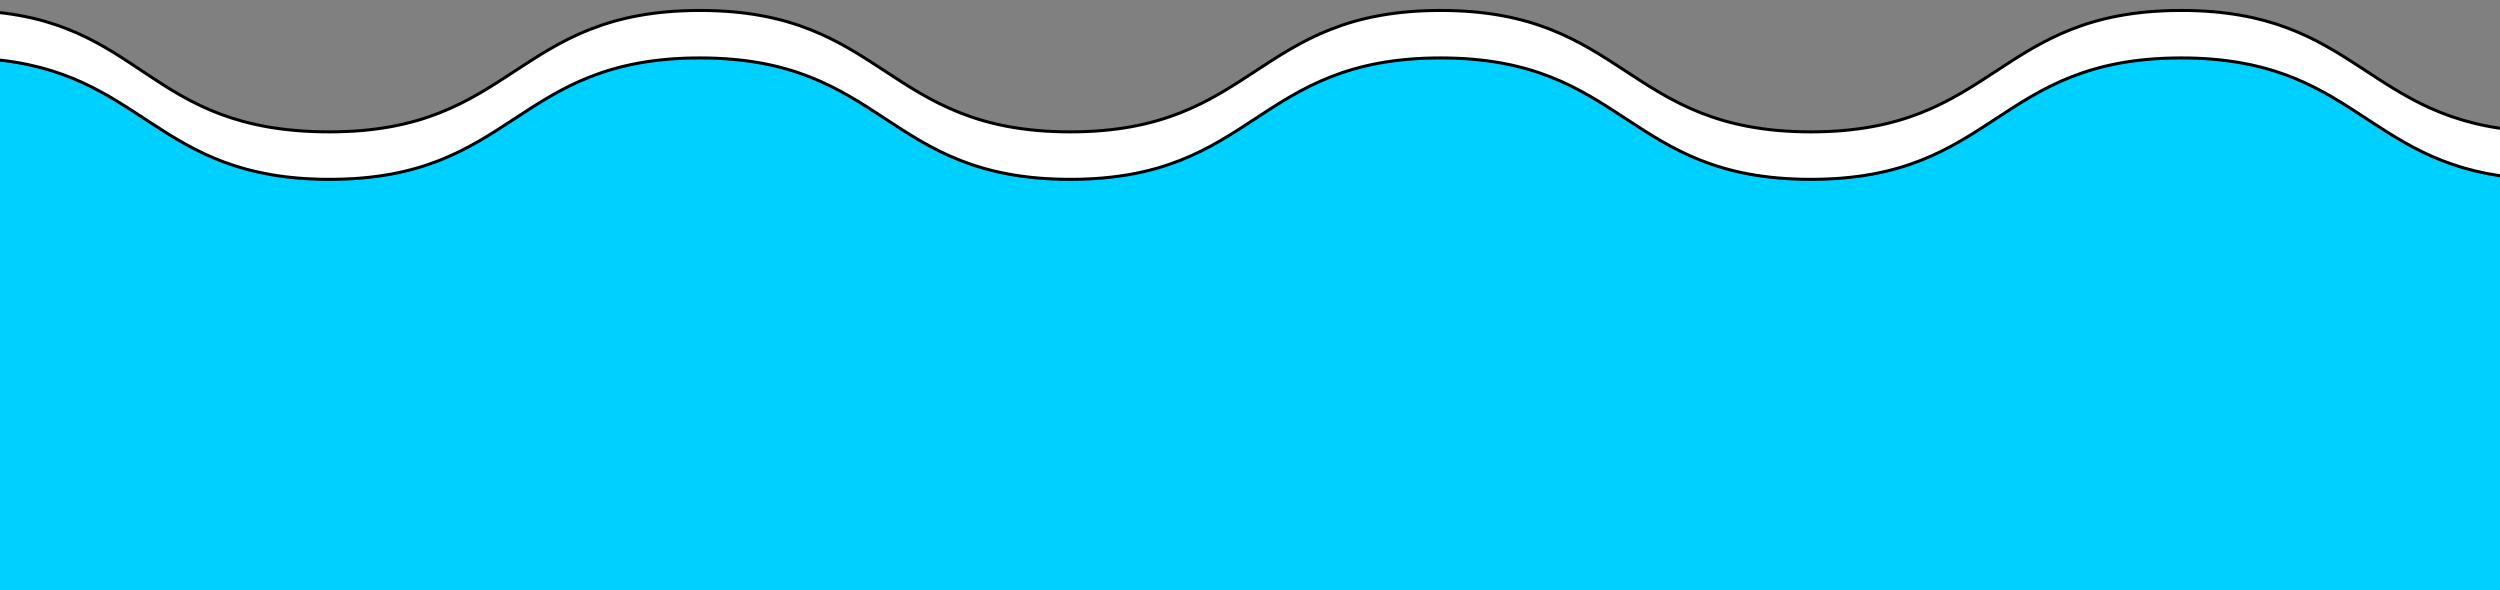 <?xml version="1.0" encoding="UTF-8"?>
<svg id="Layer_1" xmlns="http://www.w3.org/2000/svg" version="1.1" viewBox="0 0 4118.19 972">
  <rect x="0" y="0" width="4118.19" height="972" fill="#808080" stroke="none"/>
  <!-- Generator: Adobe Illustrator 29.6.1, SVG Export Plug-In . SVG Version: 2.1.1 Build 9)  -->
  <defs>
    <style>
      .st0 {
        fill: #fff;
      }

      .st0, .st1 {
        stroke: #000;
        stroke-miterlimit: 10;
        stroke-width: 5px;
      }

      .st1 {
        fill: #00d0ff;
      }
    </style>
  </defs>
  <path class="st0" d="M3593.04,17.22c-305.02,0-305.02,200-610.03,200S2677.99,17.22,2372.97,17.22s-305.02,200-610.03,200S1457.93,17.22,1152.91,17.22s-305.01,200-610.03,200S238.15,29.35-39.81,17.77v1071.23h4203V216c-265.76-16.62-279.05-198.79-570.15-198.79Z"/>
  <path class="st1" d="M3593.04,95.44c-305.02,0-305.02,200-610.03,200s-305.02-200-610.03-200-305.02,200-610.03,200-305.02-200-610.03-200-305.01,200-610.03,200c-288.49,0-304.12-178.92-563.05-198.3v920.37h4160V292.27c-243.45-25.49-264.46-196.84-546.79-196.84Z"/>
</svg>